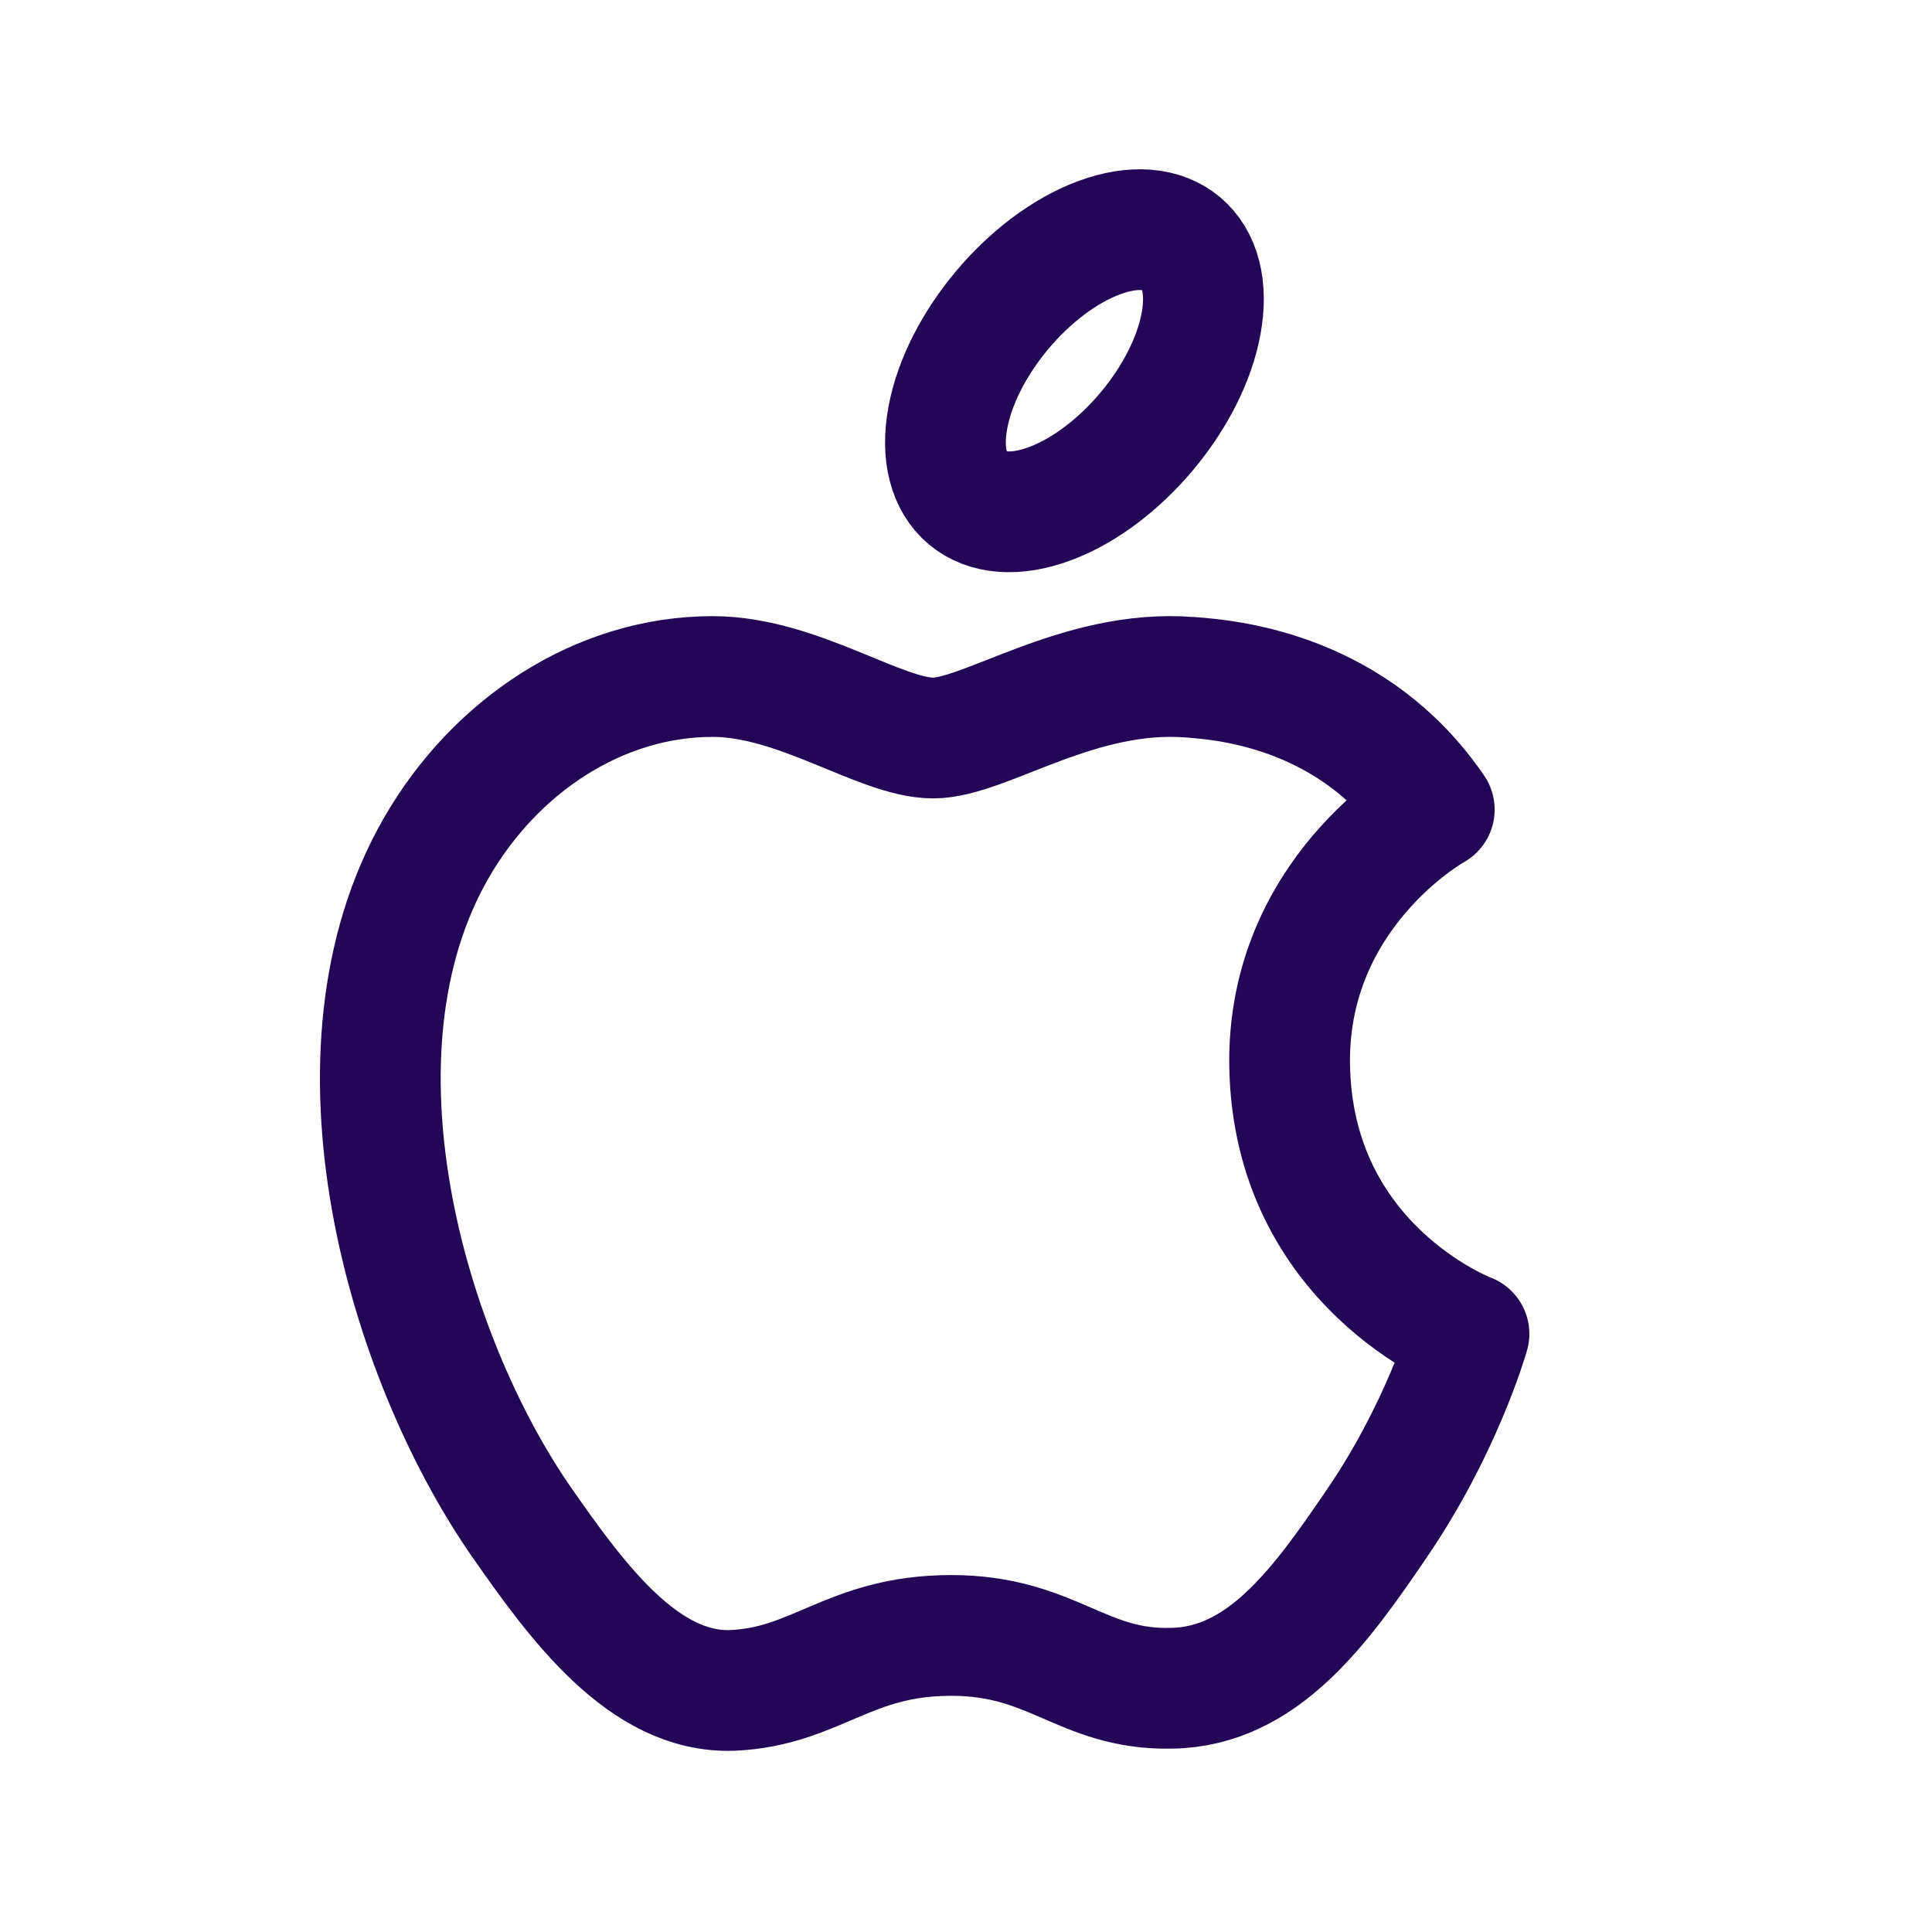<svg width="24" height="24" viewBox="0 0 24 24" fill="none" xmlns="http://www.w3.org/2000/svg">
<path fill-rule="evenodd" clip-rule="evenodd" d="M11.592 9.168C10.936 9.168 9.914 8.404 8.852 8.404C7.44 8.404 6.148 9.267 5.42 10.533C3.956 13.075 5.043 16.831 6.471 18.897C7.172 19.903 7.998 21.035 9.094 20.999C10.145 20.954 10.54 20.316 11.816 20.316C13.083 20.316 13.442 20.999 14.556 20.972C15.688 20.954 16.407 19.948 17.098 18.933C17.898 17.765 18.23 16.633 18.248 16.57C18.221 16.561 16.047 15.726 16.02 13.21C16.002 11.108 17.736 10.102 17.817 10.057C16.829 8.611 15.311 8.449 14.781 8.413C13.397 8.305 12.239 9.168 11.592 9.168V9.168Z" stroke="#240656" stroke-width="1.5" stroke-linecap="round" stroke-linejoin="round"/>
<path d="M13.651 2.954C14.52 2.631 15.088 3.108 14.92 4.02C14.753 4.932 13.912 5.933 13.043 6.257C12.174 6.58 11.606 6.103 11.774 5.191C11.941 4.28 12.782 3.278 13.651 2.954" stroke="#240656" stroke-width="1.5" stroke-linecap="round" stroke-linejoin="round"/>
</svg>
